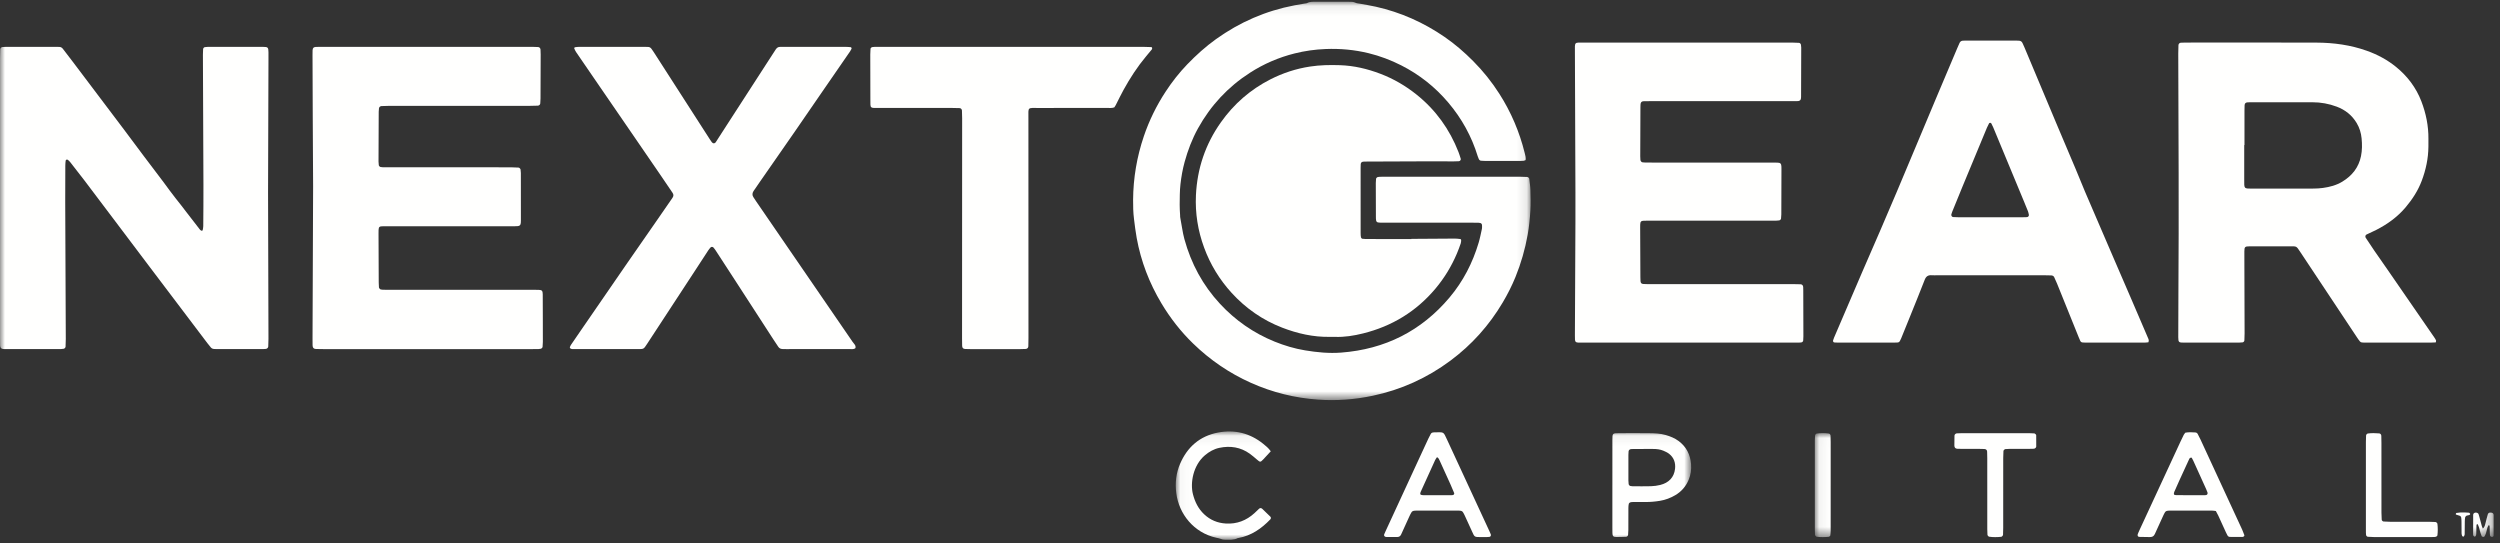 <?xml version="1.0" encoding="UTF-8"?> <svg xmlns="http://www.w3.org/2000/svg" xmlns:xlink="http://www.w3.org/1999/xlink" width="253px" height="55px" viewBox="0 0 253 55" version="1.1"><rect x="0" y="0" width="253" height="55" fill="#333333" stroke="none"/><defs><polygon id="path-1" points="1.59831215e-05 0.075 154.9 0.075 154.9 40.391 1.59831215e-05 40.391"></polygon><polygon id="path-3" points="0.036 0.064 52.197 0.064 52.197 11.021 0.036 11.021"></polygon><polygon id="path-5" points="0.058 0.006 68.758 0.006 68.758 10.532 0.058 10.532"></polygon></defs><g id="Symbols" stroke="none" stroke-width="1" fill="none" fill-rule="evenodd"><g id="Desktop/Footer" transform="translate(-200, -113)"><g id="NextGear_Logo_WH-(1)" transform="translate(200, 113.1)"><g id="Group-4"><mask id="mask-2" fill="white"><use xlink:href="#path-1"></use></mask><g id="Clip-2"></g><path d="M154.39,16.101 C154.322,16.125 154.257,16.162 154.188,16.171 C154.07,16.186 153.95,16.187 153.83,16.187 C152.654,16.188 151.479,16.189 150.303,16.187 C150.159,16.187 150.015,16.18 149.872,16.164 C149.772,16.152 149.699,16.084 149.656,15.994 C149.615,15.908 149.578,15.818 149.55,15.727 C148.932,13.703 147.929,11.888 146.563,10.277 C145.229,8.703 143.641,7.444 141.796,6.51 C140.743,5.977 139.647,5.563 138.501,5.283 C137.071,4.934 135.621,4.803 134.149,4.861 C133.089,4.903 132.048,5.049 131.022,5.306 C129.404,5.712 127.892,6.363 126.488,7.268 C124.264,8.7 122.518,10.58 121.238,12.889 C120.644,13.963 120.21,15.104 119.885,16.287 C119.681,17.028 119.548,17.785 119.462,18.543 C119.383,19.232 119.394,19.931 119.383,20.626 C119.378,20.985 119.411,21.345 119.428,21.704 C119.431,21.776 119.426,21.85 119.441,21.919 C119.589,22.645 119.665,23.383 119.862,24.101 C120.541,26.574 121.719,28.766 123.467,30.649 C125.025,32.327 126.86,33.605 128.981,34.467 C129.98,34.872 131.008,35.181 132.077,35.357 C133.289,35.558 134.501,35.677 135.727,35.583 C140.154,35.243 143.826,33.409 146.694,30.006 C148.072,28.37 149.031,26.503 149.641,24.457 C149.778,24 149.864,23.527 149.97,23.061 C149.985,22.992 149.98,22.918 149.984,22.846 C149.998,22.576 149.943,22.451 149.622,22.442 C149.382,22.436 149.142,22.435 148.902,22.435 C146.022,22.435 143.143,22.435 140.264,22.435 C140.048,22.435 139.832,22.436 139.617,22.43 C139.327,22.421 139.255,22.34 139.244,22.026 C139.242,21.954 139.241,21.882 139.241,21.81 C139.237,20.682 139.233,19.555 139.231,18.427 C139.231,18.284 139.246,18.14 139.257,17.997 C139.264,17.917 139.366,17.823 139.451,17.812 C139.522,17.804 139.593,17.792 139.665,17.79 C139.833,17.786 140.001,17.786 140.169,17.786 C144.728,17.786 149.286,17.786 153.845,17.787 C154.085,17.787 154.324,17.8 154.563,17.81 C154.641,17.814 154.753,17.917 154.761,17.995 C154.804,18.376 154.869,18.756 154.878,19.138 C154.897,19.833 154.917,20.531 154.874,21.224 C154.823,22.036 154.744,22.849 154.601,23.652 C154.339,25.12 153.93,26.546 153.368,27.928 C153.006,28.819 152.571,29.672 152.082,30.5 C150.708,32.822 148.943,34.793 146.778,36.402 C144.416,38.158 141.796,39.344 138.909,39.952 C137.087,40.336 135.251,40.473 133.401,40.343 C131.037,40.177 128.765,39.613 126.598,38.644 C124.407,37.664 122.456,36.33 120.737,34.66 C119.492,33.45 118.43,32.091 117.539,30.601 C116.307,28.543 115.461,26.34 115.032,23.976 C114.917,23.339 114.84,22.698 114.76,22.056 C114.679,21.41 114.665,20.765 114.67,20.117 C114.686,17.918 115.049,15.778 115.755,13.693 C116.297,12.093 117.035,10.589 117.958,9.179 C118.603,8.194 119.326,7.268 120.145,6.418 C121.046,5.484 122.004,4.617 123.062,3.859 C125.458,2.142 128.097,0.995 130.994,0.441 C131.347,0.373 131.702,0.316 132.056,0.255 C132.128,0.242 132.209,0.25 132.268,0.217 C132.58,0.046 132.918,0.077 133.252,0.077 C134.332,0.076 135.411,0.076 136.491,0.077 C136.73,0.077 136.966,0.07 137.194,0.186 C137.317,0.248 137.472,0.245 137.613,0.272 C138.156,0.373 138.702,0.459 139.239,0.58 C141.751,1.143 144.06,2.175 146.18,3.63 C147.231,4.351 148.19,5.182 149.089,6.087 C150.092,7.096 150.974,8.198 151.738,9.395 C152.922,11.251 153.775,13.249 154.302,15.387 C154.359,15.619 154.428,15.849 154.39,16.101" id="Fill-1" fill="#FFFFFE" mask="url(#mask-2)"></path><path d="M27.127,19.347 C27.142,24.687 27.156,29.437 27.169,34.187 C27.169,34.451 27.158,34.714 27.146,34.977 C27.141,35.088 27.022,35.199 26.909,35.209 C26.813,35.218 26.717,35.227 26.622,35.227 C25.062,35.228 23.503,35.228 21.943,35.228 C21.848,35.228 21.752,35.223 21.656,35.216 C21.532,35.206 21.421,35.161 21.34,35.065 C21.216,34.919 21.095,34.77 20.979,34.617 C19.053,32.074 17.127,29.531 15.204,26.986 C13.946,25.321 12.691,23.654 11.435,21.989 C10.47,20.709 9.506,19.427 8.536,18.15 C8.073,17.539 7.599,16.937 7.126,16.334 C7.053,16.24 6.964,16.157 6.874,16.08 C6.843,16.053 6.78,16.041 6.741,16.052 C6.703,16.063 6.652,16.11 6.647,16.146 C6.626,16.312 6.611,16.479 6.61,16.646 C6.604,17.87 6.596,19.093 6.6,20.317 C6.618,24.947 6.639,29.577 6.658,34.208 C6.659,34.471 6.645,34.734 6.634,34.998 C6.631,35.072 6.521,35.185 6.448,35.195 C6.354,35.208 6.258,35.225 6.164,35.226 C4.268,35.227 2.373,35.227 0.478,35.226 C0.382,35.226 0.282,35.222 0.194,35.192 C0.135,35.172 0.079,35.11 0.049,35.052 C0.018,34.991 0.009,34.914 0.007,34.843 C0.001,34.604 0,34.364 0,34.124 C-7.50005438e-05,24.671 -0,15.219 0.001,5.766 C0.001,5.478 0.009,5.191 0.019,4.903 C0.023,4.777 0.126,4.67 0.24,4.661 C0.36,4.651 0.48,4.643 0.599,4.643 C2.303,4.641 4.006,4.642 5.709,4.642 C5.805,4.642 5.901,4.65 5.997,4.648 C6.156,4.645 6.274,4.726 6.364,4.842 C6.703,5.277 7.037,5.716 7.37,6.156 C9.091,8.433 10.812,10.71 12.53,12.989 C13.208,13.889 13.876,14.797 14.554,15.697 C15.231,16.598 15.915,17.492 16.593,18.392 C16.982,18.908 17.348,19.442 17.755,19.944 C18.132,20.41 18.496,20.885 18.859,21.361 C19.31,21.951 19.766,22.538 20.223,23.124 C20.265,23.178 20.328,23.223 20.391,23.251 C20.42,23.263 20.503,23.231 20.508,23.207 C20.538,23.069 20.569,22.927 20.57,22.786 C20.58,21.395 20.593,20.003 20.588,18.612 C20.574,14.222 20.553,9.831 20.535,5.441 C20.535,5.25 20.545,5.058 20.555,4.867 C20.559,4.776 20.649,4.679 20.732,4.67 C20.827,4.659 20.922,4.644 21.017,4.644 C22.889,4.642 24.76,4.641 26.631,4.644 C27.113,4.645 27.163,4.7 27.169,5.182 C27.173,5.446 27.17,5.71 27.169,5.974 C27.154,10.628 27.14,15.282 27.127,19.347" id="Fill-3" fill="#FFFFFE" mask="url(#mask-2)"></path></g><path d="M227.141,14.582 C227.132,14.582 227.123,14.582 227.115,14.582 C227.115,15.732 227.115,16.882 227.115,18.032 C227.115,18.224 227.111,18.416 227.12,18.607 C227.131,18.855 227.205,18.962 227.459,18.978 C227.579,18.986 227.699,18.986 227.818,18.986 C229.927,18.986 232.035,18.989 234.143,18.983 C234.454,18.982 234.767,18.961 235.075,18.92 C235.767,18.826 236.439,18.65 237.042,18.284 C238.028,17.685 238.7,16.853 238.934,15.697 C239.054,15.102 239.053,14.502 238.995,13.908 C238.943,13.359 238.784,12.83 238.493,12.347 C238.016,11.553 237.334,11.017 236.477,10.694 C235.685,10.396 234.864,10.248 234.017,10.248 C231.98,10.248 229.943,10.248 227.907,10.248 C227.763,10.248 227.619,10.249 227.476,10.255 C227.264,10.264 227.162,10.358 227.153,10.557 C227.144,10.748 227.141,10.94 227.141,11.132 C227.141,12.282 227.141,13.432 227.141,14.582 Z M246.505,34.551 C246.324,34.559 246.158,34.572 245.991,34.572 C243.807,34.574 241.624,34.573 239.441,34.573 C239.297,34.573 239.152,34.573 239.01,34.555 C238.946,34.547 238.87,34.507 238.828,34.457 C238.721,34.329 238.625,34.19 238.532,34.051 C237.616,32.673 236.701,31.293 235.786,29.914 C234.777,28.396 233.771,26.876 232.76,25.358 C232.387,24.798 232.424,24.827 231.774,24.827 C230.407,24.826 229.039,24.825 227.672,24.828 C227.181,24.83 227.132,24.879 227.129,25.36 C227.125,25.864 227.13,26.368 227.132,26.872 C227.139,29.127 227.147,31.382 227.153,33.637 C227.153,33.877 227.141,34.116 227.131,34.355 C227.127,34.445 227.033,34.541 226.949,34.548 C226.831,34.558 226.711,34.572 226.592,34.572 C224.72,34.573 222.849,34.573 220.978,34.572 C220.523,34.572 220.439,34.55 220.441,34.041 C220.445,32.554 220.445,31.066 220.455,29.579 C220.512,21.494 220.465,13.408 220.44,5.323 C220.439,5.036 220.449,4.748 220.46,4.461 C220.465,4.342 220.578,4.229 220.689,4.223 C220.856,4.215 221.024,4.208 221.192,4.208 C225.607,4.207 230.021,4.196 234.436,4.213 C236.169,4.22 237.875,4.45 239.522,5.038 C240.595,5.42 241.587,5.947 242.469,6.663 C243.626,7.602 244.506,8.759 245.043,10.157 C245.511,11.378 245.768,12.641 245.757,13.953 C245.755,14.217 245.757,14.481 245.755,14.745 C245.745,15.933 245.5,17.076 245.084,18.184 C244.709,19.181 244.142,20.059 243.456,20.873 C242.62,21.863 241.599,22.597 240.455,23.177 C240.134,23.34 239.804,23.485 239.48,23.64 C239.384,23.686 239.339,23.854 239.405,23.954 C239.695,24.394 239.984,24.835 240.283,25.27 C240.717,25.903 241.162,26.528 241.598,27.16 C243.179,29.449 244.759,31.74 246.339,34.031 C246.406,34.129 246.476,34.229 246.522,34.338 C246.544,34.393 246.513,34.47 246.505,34.551 Z" id="Fill-5" fill="#FFFFFE"></path><path d="M142.833,24.074 C144.297,24.063 145.761,24.051 147.225,24.045 C147.414,24.044 147.604,24.068 147.793,24.092 C147.824,24.095 147.872,24.158 147.87,24.192 C147.866,24.31 147.861,24.434 147.823,24.543 C147.705,24.883 147.581,25.221 147.441,25.552 C146.894,26.841 146.178,28.024 145.275,29.1 C143.328,31.421 140.868,32.915 137.942,33.642 C137.014,33.873 136.064,34.028 135.097,33.992 C134.929,33.985 134.761,33.988 134.593,33.991 C132.914,34.022 131.311,33.658 129.756,33.058 C127.774,32.292 126.072,31.106 124.643,29.541 C123.417,28.199 122.485,26.67 121.856,24.957 C121.226,23.245 120.944,21.475 121.029,19.659 C121.155,16.958 121.986,14.49 123.557,12.274 C124.873,10.416 126.537,8.965 128.561,7.933 C129.827,7.289 131.161,6.85 132.575,6.635 C133.577,6.482 134.576,6.464 135.584,6.496 C137.014,6.541 138.378,6.864 139.707,7.371 C141.041,7.88 142.255,8.59 143.367,9.482 C145.303,11.035 146.698,12.98 147.599,15.286 C147.686,15.509 147.755,15.739 147.827,15.968 C147.861,16.077 147.757,16.21 147.635,16.216 C147.468,16.225 147.3,16.232 147.132,16.231 C146.124,16.231 145.116,16.224 144.108,16.227 C142.14,16.232 140.173,16.243 138.205,16.251 C138.133,16.251 138.061,16.254 137.989,16.258 C137.812,16.267 137.714,16.353 137.706,16.511 C137.699,16.631 137.695,16.751 137.695,16.871 C137.694,19.079 137.693,21.287 137.696,23.495 C137.696,23.638 137.702,23.783 137.73,23.923 C137.741,23.978 137.815,24.055 137.868,24.062 C138.057,24.086 138.249,24.09 138.441,24.09 C139.905,24.092 141.369,24.091 142.833,24.091 C142.833,24.086 142.833,24.08 142.833,24.074" id="Fill-6" fill="#FFFFFE"></path><path d="M31.687,18.736 C31.678,17.138 31.662,14.331 31.649,11.523 C31.64,9.508 31.635,7.492 31.627,5.476 C31.624,4.614 31.595,4.641 32.444,4.641 C39.595,4.642 46.746,4.641 53.897,4.642 C54.088,4.642 54.28,4.652 54.472,4.662 C54.582,4.668 54.692,4.783 54.699,4.901 C54.708,5.068 54.716,5.236 54.716,5.404 C54.712,6.892 54.707,8.38 54.7,9.868 C54.7,10.035 54.687,10.203 54.675,10.37 C54.667,10.483 54.556,10.588 54.434,10.593 C54.171,10.603 53.907,10.611 53.643,10.611 C48.892,10.612 44.141,10.612 39.389,10.613 C39.126,10.613 38.862,10.623 38.599,10.636 C38.476,10.642 38.364,10.747 38.352,10.858 C38.34,10.977 38.327,11.097 38.326,11.216 C38.318,12.896 38.311,14.576 38.306,16.255 C38.306,16.374 38.322,16.494 38.334,16.613 C38.342,16.694 38.443,16.792 38.525,16.803 C38.596,16.812 38.667,16.825 38.739,16.826 C38.954,16.83 39.17,16.83 39.386,16.83 C43.49,16.83 47.593,16.829 51.697,16.831 C51.96,16.831 52.223,16.849 52.486,16.861 C52.553,16.864 52.674,16.988 52.681,17.055 C52.692,17.174 52.711,17.293 52.711,17.412 C52.714,19.02 52.714,20.627 52.715,22.235 C52.715,22.307 52.712,22.379 52.706,22.451 C52.686,22.7 52.575,22.761 52.401,22.782 C52.306,22.793 52.209,22.794 52.113,22.795 C51.921,22.797 51.729,22.796 51.538,22.796 C47.482,22.796 43.427,22.796 39.371,22.796 C39.131,22.796 38.891,22.793 38.651,22.802 C38.449,22.811 38.321,22.84 38.312,23.163 C38.308,23.283 38.307,23.402 38.307,23.522 C38.313,25.178 38.319,26.834 38.327,28.49 C38.328,28.657 38.34,28.825 38.35,28.993 C38.354,29.058 38.473,29.186 38.534,29.195 C38.605,29.206 38.676,29.221 38.747,29.223 C38.987,29.227 39.227,29.228 39.467,29.228 C44.242,29.228 49.018,29.228 53.793,29.228 C54.033,29.228 54.273,29.226 54.513,29.233 C54.841,29.242 54.922,29.325 54.925,29.68 C54.932,30.495 54.932,31.311 54.934,32.127 C54.936,32.919 54.939,33.711 54.937,34.503 C54.937,34.67 54.922,34.838 54.908,35.004 C54.902,35.085 54.799,35.183 54.717,35.196 C54.646,35.207 54.575,35.222 54.504,35.224 C54.312,35.229 54.12,35.229 53.929,35.229 C46.85,35.229 39.771,35.229 32.692,35.229 C32.452,35.229 32.212,35.227 31.972,35.218 C31.739,35.208 31.64,35.1 31.633,34.848 C31.627,34.608 31.628,34.368 31.628,34.128 C31.646,29.401 31.664,24.673 31.687,18.736" id="Fill-7" fill="#FFFFFE"></path><path d="M159.434,19.37 C159.416,14.643 159.396,9.916 159.381,5.19 C159.377,4.11 159.285,4.209 160.331,4.208 C167.337,4.207 174.344,4.207 181.351,4.209 C181.59,4.209 181.829,4.224 182.068,4.236 C182.151,4.241 182.245,4.342 182.256,4.428 C182.268,4.523 182.284,4.618 182.284,4.713 C182.281,6.369 182.276,8.025 182.269,9.68 C182.269,9.775 182.263,9.876 182.232,9.963 C182.211,10.02 182.146,10.074 182.087,10.101 C182.025,10.13 181.947,10.131 181.876,10.132 C181.66,10.137 181.444,10.136 181.228,10.136 C176.501,10.136 171.774,10.136 167.046,10.136 C166.807,10.136 166.567,10.138 166.327,10.145 C166.13,10.151 166.035,10.253 166.021,10.465 C166.015,10.561 166.011,10.657 166.011,10.753 C166.004,12.408 165.997,14.064 165.993,15.72 C165.992,15.839 166,15.959 166.009,16.078 C166.018,16.2 166.122,16.318 166.229,16.329 C166.324,16.339 166.42,16.348 166.515,16.349 C166.755,16.352 166.995,16.352 167.235,16.352 C171.219,16.352 175.202,16.352 179.185,16.352 C179.425,16.352 179.665,16.351 179.905,16.36 C180.181,16.37 180.27,16.471 180.28,16.771 C180.283,16.867 180.283,16.963 180.283,17.059 C180.279,18.57 180.276,20.082 180.27,21.594 C180.27,21.737 180.253,21.88 180.241,22.023 C180.233,22.105 180.133,22.198 180.047,22.206 C179.953,22.215 179.857,22.227 179.761,22.229 C179.545,22.233 179.329,22.232 179.113,22.232 C175.106,22.232 171.099,22.232 167.092,22.232 C166.852,22.232 166.612,22.23 166.372,22.236 C166.078,22.244 165.999,22.328 165.988,22.629 C165.984,22.725 165.985,22.821 165.985,22.917 C165.992,24.597 165.997,26.277 166.007,27.956 C166.011,28.644 166.017,28.651 166.677,28.652 C168.477,28.655 170.277,28.653 172.076,28.653 C175.22,28.653 178.363,28.653 181.507,28.654 C181.746,28.654 181.986,28.659 182.226,28.669 C182.377,28.675 182.476,28.789 182.483,28.955 C182.489,29.075 182.491,29.195 182.491,29.315 C182.496,30.851 182.5,32.386 182.503,33.922 C182.503,34.066 182.494,34.209 182.485,34.353 C182.48,34.446 182.393,34.539 182.309,34.549 C182.262,34.555 182.215,34.566 182.167,34.567 C182.023,34.571 181.879,34.573 181.735,34.573 C174.537,34.573 167.338,34.574 160.14,34.573 C159.369,34.573 159.376,34.623 159.38,33.839 C159.399,30.024 159.417,26.209 159.433,22.394 C159.438,21.386 159.434,20.378 159.434,19.37" id="Fill-8" fill="#FFFFFE"></path><path d="M201.457,21.888 C202.511,21.888 203.566,21.889 204.62,21.888 C204.788,21.887 204.956,21.883 205.123,21.875 C205.249,21.87 205.348,21.747 205.321,21.631 C205.294,21.515 205.276,21.395 205.233,21.284 C205.112,20.972 204.982,20.663 204.853,20.353 C203.807,17.831 202.761,15.308 201.713,12.786 C201.658,12.654 201.595,12.524 201.526,12.398 C201.507,12.363 201.455,12.331 201.416,12.327 C201.376,12.323 201.313,12.346 201.296,12.377 C201.216,12.523 201.141,12.673 201.077,12.827 C200.249,14.817 199.422,16.807 198.598,18.798 C198.25,19.639 197.908,20.482 197.566,21.324 C197.53,21.413 197.501,21.504 197.475,21.596 C197.443,21.708 197.536,21.858 197.647,21.865 C197.838,21.877 198.029,21.887 198.22,21.887 C199.299,21.889 200.378,21.888 201.457,21.888 Z M217.415,34.542 C217.312,34.551 217.195,34.571 217.079,34.571 C215.063,34.573 213.047,34.573 211.032,34.572 C210.937,34.572 210.841,34.565 210.746,34.556 C210.641,34.547 210.566,34.485 210.522,34.397 C210.458,34.268 210.407,34.133 210.353,34 C209.627,32.199 208.901,30.398 208.173,28.598 C208.083,28.376 207.986,28.157 207.881,27.942 C207.824,27.825 207.708,27.777 207.584,27.771 C207.369,27.76 207.153,27.758 206.937,27.758 C205.401,27.757 203.866,27.757 202.33,27.757 C200.242,27.757 198.155,27.757 196.068,27.757 C195.876,27.757 195.682,27.771 195.492,27.755 C195.133,27.726 194.918,27.863 194.782,28.211 C194.287,29.485 193.77,30.751 193.259,32.019 C192.973,32.731 192.684,33.442 192.394,34.153 C192.358,34.241 192.315,34.328 192.268,34.411 C192.219,34.499 192.142,34.554 192.039,34.56 C191.919,34.567 191.799,34.572 191.68,34.572 C189.784,34.573 187.888,34.573 185.993,34.572 C185.873,34.572 185.753,34.565 185.634,34.558 C185.544,34.553 185.477,34.437 185.509,34.344 C185.54,34.253 185.567,34.161 185.605,34.073 C186.067,32.993 186.532,31.913 186.995,30.833 C187.477,29.709 187.957,28.583 188.442,27.461 C189.07,26.009 189.706,24.56 190.333,23.108 C190.882,21.832 191.429,20.555 191.971,19.276 C192.625,17.731 193.272,16.183 193.921,14.635 C194.599,13.022 195.273,11.407 195.952,9.794 C196.66,8.115 197.371,6.438 198.081,4.76 C198.156,4.584 198.232,4.408 198.313,4.234 C198.381,4.092 198.502,4.022 198.658,4.015 C198.753,4.011 198.849,4.009 198.945,4.009 C200.649,4.008 202.352,4.008 204.055,4.009 C204.151,4.009 204.247,4.014 204.343,4.021 C204.502,4.031 204.61,4.116 204.676,4.257 C204.747,4.409 204.817,4.561 204.883,4.716 C205.96,7.281 207.035,9.848 208.113,12.413 C208.755,13.938 209.406,15.459 210.048,16.984 C210.374,17.758 210.683,18.538 211.009,19.311 C211.353,20.128 211.709,20.94 212.06,21.754 C212.676,23.185 213.291,24.616 213.908,26.047 C214.517,27.456 215.127,28.863 215.734,30.272 C216.275,31.528 216.815,32.784 217.351,34.041 C217.415,34.191 217.514,34.342 217.415,34.542 Z" id="Fill-9" fill="#FFFFFE"></path><path d="M61.909,4.642 C62.988,4.642 64.068,4.641 65.148,4.642 C65.292,4.642 65.435,4.647 65.579,4.649 C65.737,4.651 65.851,4.729 65.938,4.854 C66.007,4.952 66.078,5.048 66.143,5.149 C68.038,8.094 69.932,11.039 71.826,13.984 C71.891,14.085 71.957,14.185 72.028,14.281 C72.149,14.445 72.334,14.445 72.442,14.279 C72.821,13.696 73.196,13.11 73.573,12.526 C74.915,10.451 76.256,8.376 77.598,6.302 C77.898,5.839 78.2,5.377 78.498,4.913 C78.61,4.738 78.754,4.633 78.971,4.644 C79.091,4.65 79.211,4.642 79.331,4.642 C81.418,4.642 83.506,4.641 85.593,4.643 C85.76,4.643 85.927,4.662 86.093,4.674 C86.154,4.679 86.202,4.788 86.17,4.847 C86.125,4.931 86.085,5.018 86.031,5.096 C85.078,6.479 84.123,7.859 83.17,9.242 C82.258,10.565 81.352,11.893 80.437,13.214 C79.263,14.909 78.082,16.6 76.906,18.293 C76.687,18.607 76.464,18.92 76.255,19.241 C76.13,19.434 76.104,19.643 76.242,19.85 C76.335,19.989 76.423,20.132 76.518,20.27 C77.508,21.714 78.499,23.157 79.489,24.599 C81.757,27.901 84.026,31.202 86.29,34.506 C86.419,34.693 86.644,34.848 86.57,35.131 C86.383,35.278 86.161,35.226 85.952,35.226 C83.817,35.231 81.682,35.229 79.546,35.229 C79.426,35.229 79.306,35.226 79.186,35.222 C79.008,35.217 78.863,35.148 78.762,34.995 C78.59,34.734 78.414,34.477 78.244,34.216 C76.939,32.203 75.635,30.189 74.33,28.176 C73.691,27.19 73.051,26.204 72.409,25.22 C72.344,25.12 72.265,25.029 72.189,24.937 C72.135,24.873 71.978,24.866 71.926,24.926 C71.847,25.015 71.764,25.103 71.699,25.202 C71.264,25.864 70.835,26.528 70.402,27.191 C69.299,28.877 68.195,30.562 67.092,32.248 C66.553,33.071 66.017,33.896 65.476,34.717 C65.134,35.235 65.154,35.228 64.552,35.228 C62.417,35.229 60.281,35.229 58.146,35.227 C58.004,35.227 57.855,35.252 57.727,35.166 C57.694,35.144 57.657,35.081 57.667,35.05 C57.694,34.961 57.734,34.872 57.786,34.795 C58.109,34.318 58.436,33.845 58.762,33.37 C60.313,31.118 61.861,28.864 63.414,26.614 C64.435,25.135 65.466,23.662 66.49,22.185 C67.009,21.437 67.522,20.684 68.043,19.938 C68.168,19.76 68.192,19.602 68.062,19.413 C67.68,18.862 67.311,18.302 66.932,17.748 C66.025,16.423 65.116,15.1 64.207,13.776 C63.026,12.056 61.844,10.337 60.663,8.617 C59.875,7.471 59.087,6.324 58.304,5.175 C58.224,5.058 58.166,4.925 58.111,4.794 C58.1,4.769 58.144,4.689 58.171,4.684 C58.312,4.661 58.455,4.644 58.598,4.643 C59.701,4.64 60.805,4.642 61.909,4.642" id="Fill-10" fill="#FFFFFE"></path><path d="M112.769,10.766 C112.516,10.856 112.274,10.823 112.036,10.824 C109.733,10.826 107.43,10.821 105.128,10.827 C103.951,10.829 104.075,10.7 104.075,11.85 C104.075,19.262 104.078,26.674 104.081,34.086 C104.081,34.373 104.076,34.661 104.067,34.949 C104.063,35.104 103.952,35.207 103.79,35.215 C103.622,35.224 103.454,35.228 103.285,35.229 C101.583,35.229 99.88,35.229 98.176,35.229 C98.009,35.228 97.841,35.225 97.673,35.217 C97.471,35.207 97.376,35.109 97.369,34.897 C97.361,34.633 97.36,34.37 97.36,34.106 C97.363,26.694 97.366,19.282 97.369,11.87 C97.369,11.607 97.36,11.343 97.349,11.08 C97.345,10.96 97.234,10.846 97.123,10.841 C96.883,10.833 96.643,10.826 96.403,10.826 C93.933,10.825 91.462,10.828 88.992,10.824 C88.004,10.822 88.087,10.919 88.082,9.952 C88.075,8.441 88.073,6.93 88.072,5.419 C88.072,5.228 88.084,5.036 88.096,4.845 C88.1,4.762 88.199,4.674 88.289,4.664 C88.36,4.657 88.432,4.646 88.504,4.645 C88.695,4.641 88.887,4.642 89.079,4.642 C97.954,4.641 106.829,4.641 115.704,4.642 C115.967,4.642 116.231,4.657 116.494,4.665 C116.551,4.667 116.589,4.695 116.593,4.752 C116.596,4.797 116.602,4.856 116.578,4.886 C116.384,5.129 116.182,5.367 115.982,5.605 C115.102,6.658 114.359,7.804 113.699,9.003 C113.42,9.507 113.175,10.028 112.912,10.54 C112.869,10.624 112.811,10.7 112.769,10.766" id="Fill-11" fill="#FFFFFE"></path><path d="M145.425,46.163 C145.362,46.26 145.286,46.352 145.237,46.457 C144.748,47.524 144.264,48.593 143.78,49.662 C143.751,49.726 143.731,49.798 143.727,49.867 C143.726,49.903 143.763,49.964 143.795,49.973 C143.886,49.999 143.982,50.014 144.076,50.015 C144.987,50.018 145.898,50.016 146.809,50.016 C146.833,50.016 146.857,50.016 146.88,50.015 C146.928,50.011 146.976,50.006 147.024,50.002 C147.115,49.995 147.197,49.879 147.162,49.795 C147.042,49.508 146.923,49.22 146.796,48.937 C146.432,48.128 146.064,47.321 145.696,46.515 C145.637,46.384 145.586,46.247 145.425,46.163 Z M150.075,54.253 C150.003,54.253 149.931,54.253 149.859,54.253 C149.185,54.256 149.225,54.242 148.956,53.654 C148.717,53.131 148.48,52.606 148.238,52.084 C148.178,51.954 148.112,51.825 148.032,51.707 C147.996,51.654 147.921,51.614 147.855,51.598 C147.764,51.575 147.666,51.574 147.57,51.574 C146.155,51.573 144.739,51.573 143.324,51.574 C143.229,51.574 143.13,51.578 143.039,51.602 C142.974,51.619 142.897,51.658 142.863,51.712 C142.773,51.852 142.698,52.003 142.629,52.154 C142.349,52.764 142.071,53.375 141.795,53.987 C141.718,54.16 141.588,54.245 141.402,54.246 C141.042,54.247 140.683,54.245 140.323,54.243 C140.299,54.243 140.275,54.239 140.251,54.237 C140.121,54.224 140.03,54.097 140.076,53.986 C140.121,53.876 140.169,53.766 140.22,53.657 C141.315,51.285 142.41,48.914 143.505,46.542 C143.857,45.78 144.209,45.018 144.564,44.258 C144.634,44.106 144.712,43.957 144.795,43.811 C144.843,43.724 144.927,43.677 145.028,43.665 C145.076,43.659 145.123,43.651 145.171,43.651 C146.153,43.658 146.039,43.518 146.46,44.432 C147.576,46.849 148.695,49.263 149.814,51.679 C150.116,52.332 150.419,52.984 150.72,53.637 C150.771,53.746 150.819,53.856 150.865,53.967 C150.916,54.089 150.844,54.224 150.721,54.235 C150.626,54.244 150.53,54.249 150.434,54.252 C150.315,54.255 150.195,54.252 150.075,54.252 C150.075,54.253 150.075,54.253 150.075,54.253 Z" id="Fill-12" fill="#FFFFFE"></path><path d="M221.798,46.216 C221.66,46.198 221.592,46.258 221.551,46.347 C221.219,47.065 220.887,47.784 220.559,48.504 C220.38,48.897 220.208,49.293 220.033,49.687 C219.992,49.778 219.978,49.869 220.031,49.97 C220.094,49.983 220.163,50.01 220.232,50.01 C221.192,50.014 222.152,50.014 223.112,50.014 C223.16,50.014 223.207,50.006 223.255,50.002 C223.37,49.991 223.444,49.854 223.397,49.731 C223.355,49.619 223.312,49.507 223.263,49.398 C222.829,48.437 222.394,47.476 221.957,46.516 C221.908,46.409 221.846,46.306 221.798,46.216 Z M221.156,43.687 C221.501,43.624 221.835,43.641 222.17,43.664 C222.271,43.671 222.355,43.721 222.403,43.81 C222.504,44 222.604,44.191 222.695,44.387 C223.641,46.432 224.585,48.477 225.53,50.523 C225.992,51.524 226.458,52.523 226.919,53.525 C226.998,53.698 227.061,53.879 227.129,54.057 C227.15,54.111 227.081,54.203 227.018,54.216 C226.995,54.221 226.973,54.237 226.95,54.237 C226.519,54.238 226.088,54.242 225.656,54.234 C225.56,54.232 225.472,54.175 225.422,54.086 C225.363,53.982 225.31,53.875 225.26,53.766 C225,53.199 224.745,52.631 224.483,52.065 C224.414,51.914 224.327,51.771 224.244,51.615 C224.117,51.6 223.999,51.576 223.882,51.575 C222.443,51.573 221.003,51.573 219.563,51.575 C219.468,51.575 219.369,51.578 219.279,51.604 C219.215,51.622 219.143,51.669 219.108,51.724 C219.031,51.844 218.969,51.975 218.909,52.105 C218.628,52.715 218.342,53.323 218.072,53.938 C217.97,54.173 217.804,54.256 217.565,54.251 C217.205,54.242 216.845,54.243 216.486,54.233 C216.362,54.23 216.29,54.092 216.337,53.968 C216.354,53.923 216.369,53.878 216.389,53.834 C216.437,53.724 216.485,53.614 216.536,53.505 C217.916,50.525 219.296,47.544 220.678,44.564 C220.779,44.346 220.881,44.129 220.991,43.916 C221.034,43.833 221.101,43.763 221.156,43.687 Z" id="Fill-13" fill="#FFFFFE"></path><g id="Group-17" transform="translate(118.951, 43.5)"><mask id="mask-4" fill="white"><use xlink:href="#path-3"></use></mask><g id="Clip-15"></g><path d="M45.843,3.73 C45.843,4.161 45.84,4.593 45.843,5.025 C45.844,5.144 45.856,5.264 45.868,5.383 C45.876,5.471 45.969,5.571 46.049,5.583 C46.119,5.593 46.191,5.609 46.262,5.609 C46.886,5.611 47.51,5.624 48.133,5.605 C48.443,5.596 48.756,5.552 49.057,5.479 C49.932,5.265 50.466,4.703 50.563,3.852 C50.632,3.249 50.456,2.706 49.955,2.32 C49.787,2.191 49.585,2.098 49.388,2.014 C49.053,1.872 48.695,1.833 48.331,1.835 C47.683,1.837 47.036,1.835 46.388,1.836 C46.292,1.836 46.196,1.843 46.101,1.85 C45.981,1.859 45.87,1.963 45.862,2.075 C45.853,2.195 45.843,2.314 45.843,2.434 C45.841,2.866 45.842,3.298 45.843,3.73 Z M44.222,5.458 C44.222,3.947 44.22,2.436 44.223,0.924 C44.224,0.246 44.229,0.241 44.898,0.239 C45.905,0.235 46.913,0.228 47.92,0.241 C48.495,0.248 49.071,0.262 49.631,0.427 C50.094,0.564 50.535,0.74 50.926,1.031 C51.708,1.613 52.104,2.402 52.184,3.359 C52.23,3.916 52.155,4.458 51.933,4.976 C51.649,5.638 51.201,6.155 50.58,6.516 C50.101,6.795 49.59,6.992 49.037,7.083 C48.538,7.165 48.039,7.21 47.534,7.202 C47.126,7.196 46.718,7.2 46.311,7.204 C46.215,7.205 46.116,7.21 46.027,7.241 C45.969,7.261 45.897,7.324 45.884,7.379 C45.853,7.518 45.843,7.663 45.842,7.806 C45.838,8.549 45.842,9.293 45.838,10.037 C45.837,10.204 45.823,10.371 45.81,10.538 C45.804,10.618 45.701,10.719 45.615,10.721 C45.28,10.733 44.945,10.747 44.61,10.744 C44.313,10.742 44.235,10.655 44.226,10.352 C44.22,10.16 44.221,9.968 44.221,9.776 C44.221,8.337 44.221,6.897 44.221,5.458 C44.221,5.458 44.221,5.458 44.222,5.458 Z" id="Fill-14" fill="#FFFFFE" mask="url(#mask-4)"></path><path d="M9.652,2.069 C9.377,2.367 9.139,2.635 8.89,2.893 C8.596,3.196 8.58,3.189 8.252,2.908 C8.015,2.706 7.781,2.499 7.529,2.318 C6.595,1.648 5.55,1.489 4.447,1.722 C3.902,1.837 3.422,2.107 2.991,2.472 C1.781,3.495 1.489,5.287 1.772,6.401 C1.973,7.19 2.312,7.879 2.907,8.442 C3.527,9.029 4.265,9.331 5.108,9.381 C6.22,9.447 7.18,9.077 7.999,8.33 C8.158,8.184 8.31,8.031 8.468,7.884 C8.564,7.795 8.685,7.795 8.789,7.893 C9.068,8.155 9.342,8.423 9.615,8.692 C9.682,8.757 9.677,8.885 9.612,8.953 C8.714,9.888 7.69,10.61 6.38,10.844 C6.356,10.848 6.329,10.845 6.31,10.856 C5.909,11.066 5.474,11.02 5.045,11.022 C4.876,11.022 4.716,10.996 4.557,10.927 C4.428,10.871 4.281,10.853 4.142,10.822 C1.854,10.312 0.355,8.411 0.088,6.304 C-0.042,5.28 0.067,4.289 0.471,3.344 C1.202,1.639 2.468,0.532 4.295,0.178 C5.979,-0.149 7.535,0.224 8.888,1.315 C9.147,1.524 9.41,1.733 9.652,2.069" id="Fill-16" fill="#FFFFFE" mask="url(#mask-4)"></path></g><path d="M201.112,49.773 C201.112,48.598 201.112,47.424 201.111,46.249 C201.111,46.033 201.106,45.818 201.097,45.602 C201.091,45.443 200.989,45.348 200.818,45.339 C200.65,45.33 200.482,45.327 200.314,45.327 C199.739,45.325 199.164,45.327 198.588,45.326 C198.421,45.325 198.253,45.324 198.085,45.316 C197.889,45.306 197.784,45.2 197.782,44.993 C197.779,44.658 197.785,44.323 197.793,43.988 C197.795,43.875 197.911,43.764 198.028,43.756 C198.195,43.746 198.363,43.739 198.53,43.739 C200.808,43.737 203.085,43.737 205.363,43.739 C205.53,43.739 205.698,43.75 205.865,43.76 C205.933,43.763 206.064,43.883 206.064,43.944 C206.068,44.327 206.071,44.71 206.067,45.092 C206.065,45.197 205.936,45.308 205.819,45.313 C205.651,45.321 205.484,45.325 205.316,45.325 C204.669,45.327 204.022,45.325 203.374,45.327 C203.23,45.328 203.087,45.34 202.944,45.348 C202.875,45.351 202.751,45.47 202.749,45.537 C202.74,45.776 202.726,46.016 202.726,46.255 C202.724,48.604 202.725,50.954 202.724,53.303 C202.723,53.543 202.714,53.782 202.707,54.022 C202.704,54.096 202.595,54.217 202.528,54.224 C202.122,54.265 201.716,54.275 201.31,54.216 C201.236,54.205 201.135,54.095 201.131,54.015 C201.122,53.824 201.112,53.633 201.112,53.441 C201.111,52.218 201.112,50.996 201.112,49.773" id="Fill-18" fill="#FFFFFE"></path><path d="M239.428,48.999 C239.428,47.537 239.427,46.074 239.429,44.611 C239.429,44.395 239.438,44.18 239.447,43.965 C239.451,43.884 239.553,43.779 239.632,43.769 C240.014,43.719 240.396,43.728 240.778,43.76 C240.897,43.771 240.984,43.871 240.989,44.008 C240.997,44.248 241.001,44.487 241.001,44.727 C241.002,47.077 241.001,49.427 241.003,51.777 C241.004,52.016 241.017,52.255 241.029,52.494 C241.033,52.575 241.135,52.672 241.223,52.677 C241.437,52.689 241.653,52.703 241.868,52.703 C243.186,52.706 244.506,52.703 245.824,52.705 C246.04,52.706 246.255,52.717 246.471,52.728 C246.549,52.732 246.658,52.836 246.667,52.912 C246.714,53.294 246.713,53.676 246.669,54.058 C246.659,54.14 246.595,54.184 246.532,54.21 C246.468,54.237 246.393,54.243 246.321,54.246 C246.153,54.252 245.985,54.252 245.818,54.252 C243.972,54.252 242.125,54.253 240.278,54.251 C240.063,54.251 239.848,54.236 239.633,54.222 C239.543,54.216 239.454,54.121 239.446,54.034 C239.439,53.962 239.431,53.891 239.43,53.819 C239.427,53.627 239.428,53.436 239.428,53.244 C239.428,51.829 239.428,50.414 239.428,48.999" id="Fill-19" fill="#FFFFFE"></path><g id="Group-23" transform="translate(183.601, 43.725)"><mask id="mask-6" fill="white"><use xlink:href="#path-5"></use></mask><g id="Clip-21"></g><path d="M1.664,5.276 C1.664,6.808 1.666,8.34 1.663,9.871 C1.663,10.037 1.645,10.204 1.624,10.369 C1.619,10.406 1.568,10.438 1.534,10.469 C1.517,10.483 1.493,10.495 1.47,10.497 C1.065,10.541 0.66,10.547 0.255,10.493 C0.183,10.483 0.078,10.368 0.075,10.291 C0.069,10.124 0.059,9.957 0.059,9.79 C0.058,6.774 0.058,3.758 0.059,0.743 C0.059,0.576 0.072,0.409 0.083,0.242 C0.089,0.158 0.184,0.058 0.266,0.047 C0.67,-0.007 1.075,-0.008 1.479,0.048 C1.558,0.058 1.644,0.159 1.647,0.251 C1.655,0.466 1.664,0.681 1.664,0.897 C1.665,2.356 1.664,3.816 1.664,5.276" id="Fill-20" fill="#FFFFFE" mask="url(#mask-6)"></path><path d="M67.663,9.67 C67.838,9.514 67.872,9.35 67.913,9.188 C67.995,8.864 68.07,8.538 68.168,8.218 C68.225,8.034 68.466,7.999 68.659,8.096 C68.679,8.106 68.696,8.128 68.706,8.148 C68.726,8.19 68.756,8.234 68.756,8.278 C68.759,8.971 68.76,9.664 68.754,10.357 C68.754,10.422 68.718,10.491 68.63,10.509 C68.546,10.526 68.407,10.457 68.397,10.389 C68.388,10.318 68.375,10.247 68.372,10.176 C68.364,9.937 68.361,9.697 68.351,9.458 C68.349,9.413 68.325,9.368 68.304,9.326 C68.301,9.319 68.254,9.319 68.249,9.328 C68.205,9.407 68.152,9.485 68.126,9.571 C68.071,9.754 68.038,9.943 67.983,10.125 C67.948,10.238 67.895,10.347 67.838,10.45 C67.819,10.484 67.757,10.52 67.721,10.514 C67.657,10.504 67.562,10.477 67.544,10.432 C67.464,10.234 67.395,10.03 67.346,9.823 C67.296,9.615 67.247,9.41 67.132,9.227 C67.124,9.214 67.072,9.208 67.069,9.213 C67.047,9.255 67.02,9.299 67.018,9.344 C67.008,9.631 67.006,9.918 66.995,10.205 C66.993,10.273 66.975,10.346 66.946,10.408 C66.929,10.444 66.876,10.482 66.837,10.484 C66.801,10.485 66.753,10.448 66.727,10.414 C66.7,10.379 66.681,10.327 66.68,10.282 C66.679,9.613 66.679,8.944 66.684,8.274 C66.685,8.152 66.793,8.058 66.918,8.049 C67.046,8.04 67.193,8.105 67.224,8.191 C67.256,8.28 67.282,8.372 67.307,8.464 C67.394,8.786 67.477,9.11 67.565,9.433 C67.584,9.5 67.619,9.563 67.663,9.67" id="Fill-22" fill="#FFFFFE" mask="url(#mask-6)"></path></g><path d="M249.438,51.76 C249.482,51.762 249.674,51.768 249.864,51.787 C249.9,51.791 249.933,51.842 249.966,51.873 C250.014,51.921 249.968,51.998 249.877,52.025 C249.831,52.039 249.784,52.047 249.738,52.059 C249.691,52.07 249.635,52.069 249.6,52.096 C249.549,52.137 249.485,52.193 249.474,52.252 C249.447,52.392 249.44,52.537 249.438,52.68 C249.432,53.112 249.435,53.543 249.426,53.975 C249.425,54.041 249.383,54.107 249.354,54.169 C249.345,54.187 249.311,54.208 249.294,54.204 C249.252,54.194 249.189,54.181 249.177,54.152 C249.143,54.065 249.113,53.971 249.111,53.879 C249.103,53.495 249.108,53.111 249.104,52.727 C249.102,52.584 249.098,52.439 249.078,52.297 C249.065,52.201 249.009,52.121 248.906,52.089 C248.793,52.054 248.679,52.023 248.569,51.983 C248.514,51.964 248.508,51.916 248.542,51.864 C248.554,51.846 248.565,51.814 248.579,51.812 C248.72,51.792 248.861,51.772 249.003,51.761 C249.098,51.754 249.195,51.76 249.438,51.76" id="Fill-24" fill="#FFFFFE"></path></g></g></g></svg> 